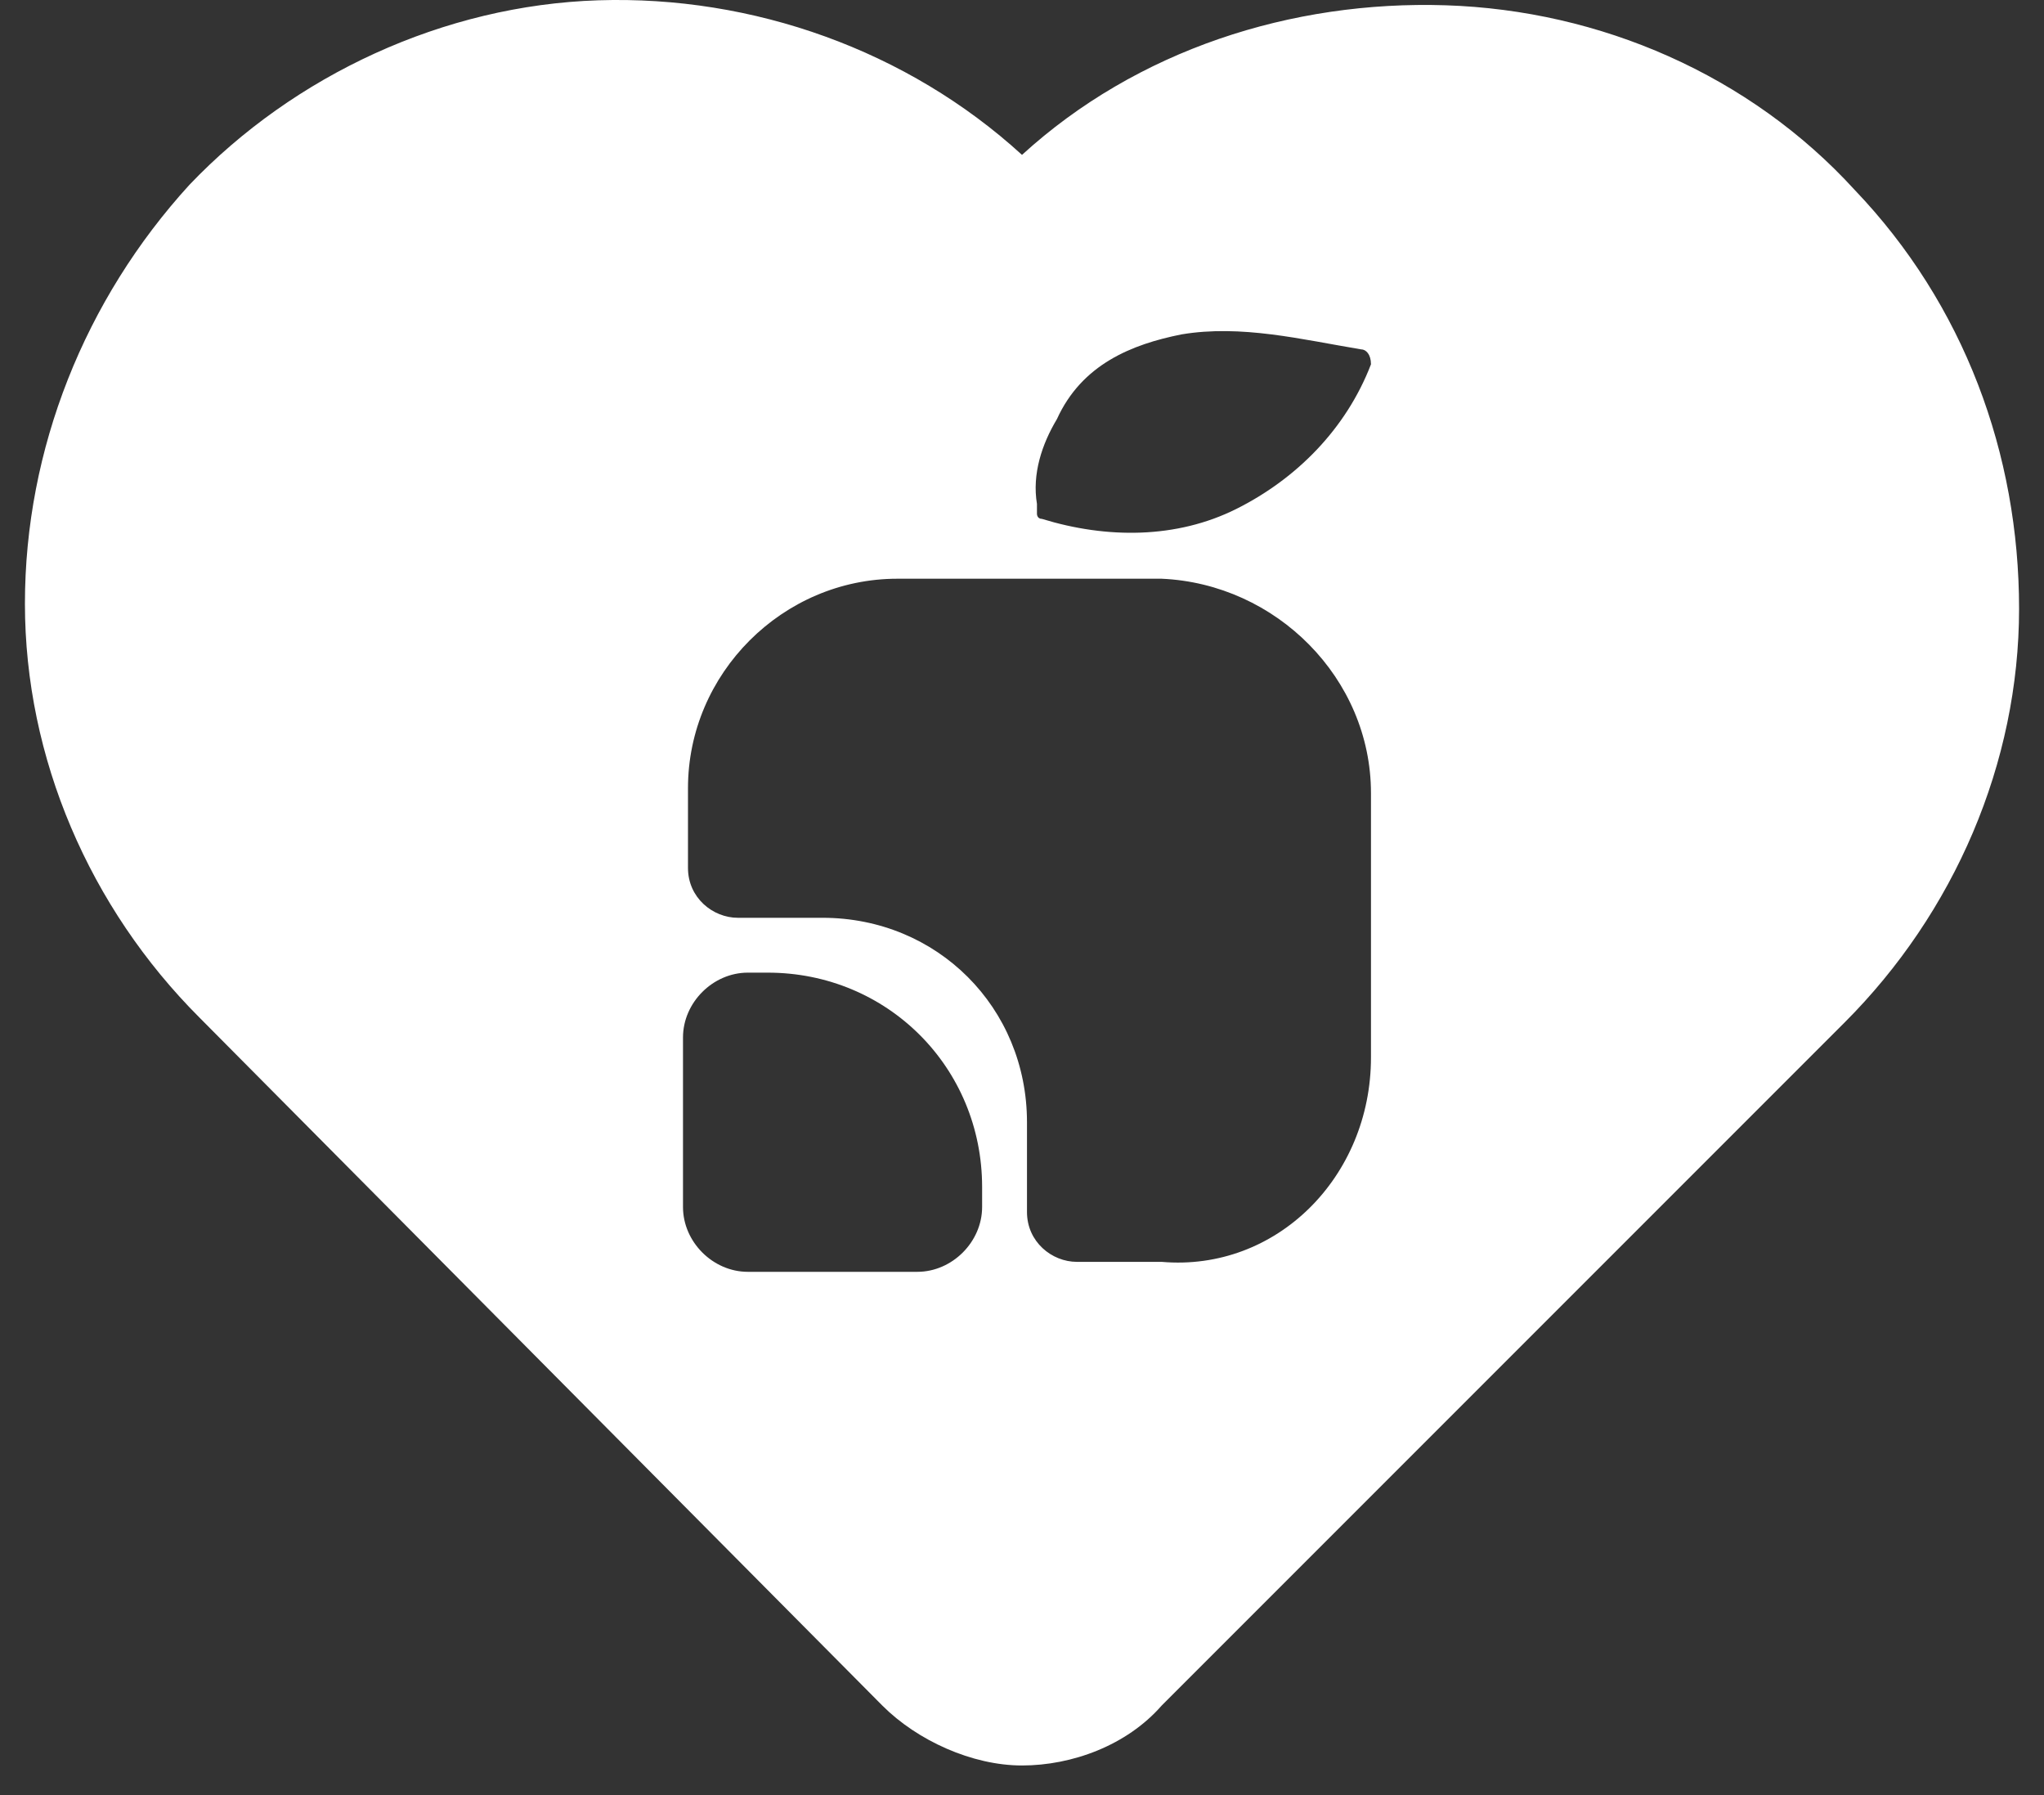 <svg xmlns="http://www.w3.org/2000/svg" width="41" height="36" viewBox="0 0 41 36" fill="none"><rect x="0" y="0" width="41" height="36" fill="#333333" stroke="none"/><path fill-rule="evenodd" clip-rule="evenodd" d="M20.5 3.106C18.2 1.006 15.1 -0.094 12 0.006C8.9 0.106 5.9 1.506 3.8 3.706C1.7 6.006 0.5 9.006 0.5 12.106C0.5 15.206 1.8 18.206 4 20.406L17.7 34.206C18.4 34.906 19.5 35.406 20.5 35.406C21.5 35.406 22.6 35.006 23.3 34.206L37 20.506C39.2 18.306 40.5 15.306 40.5 12.206C40.5 9.106 39.4 6.106 37.2 3.806C35.1 1.506 32.1 0.206 29 0.106C25.9 0.006 22.8 1.006 20.5 3.106ZM27.5 21.206V15.906C27.5 13.606 25.6 11.706 23.3 11.606H18C15.7 11.606 13.8 13.506 13.8 15.806V17.406C13.8 18.006 14.3 18.406 14.8 18.406H16.5C18.8 18.406 20.6 20.206 20.6 22.506V24.306C20.6 24.906 21.1 25.306 21.6 25.306H23.3C25.6 25.506 27.5 23.606 27.5 21.206ZM18.4 25.506H15C14.3 25.506 13.7 24.906 13.7 24.206V20.806C13.7 20.106 14.3 19.506 15 19.506H15.4C17.8 19.506 19.7 21.406 19.7 23.806V24.206C19.7 24.906 19.1 25.506 18.4 25.506ZM23.7 6.706C24.9 6.506 26.1 6.806 27.3 7.006C27.4 7.006 27.5 7.106 27.5 7.306C27 8.606 26 9.606 24.8 10.206C23.6 10.806 22.2 10.806 20.9 10.406C20.8 10.406 20.8 10.306 20.8 10.306V10.206C20.8 10.106 20.8 10.106 20.8 10.106C20.7 9.506 20.9 8.906 21.2 8.406C21.7 7.306 22.7 6.906 23.7 6.706Z" fill="white"></path></svg>